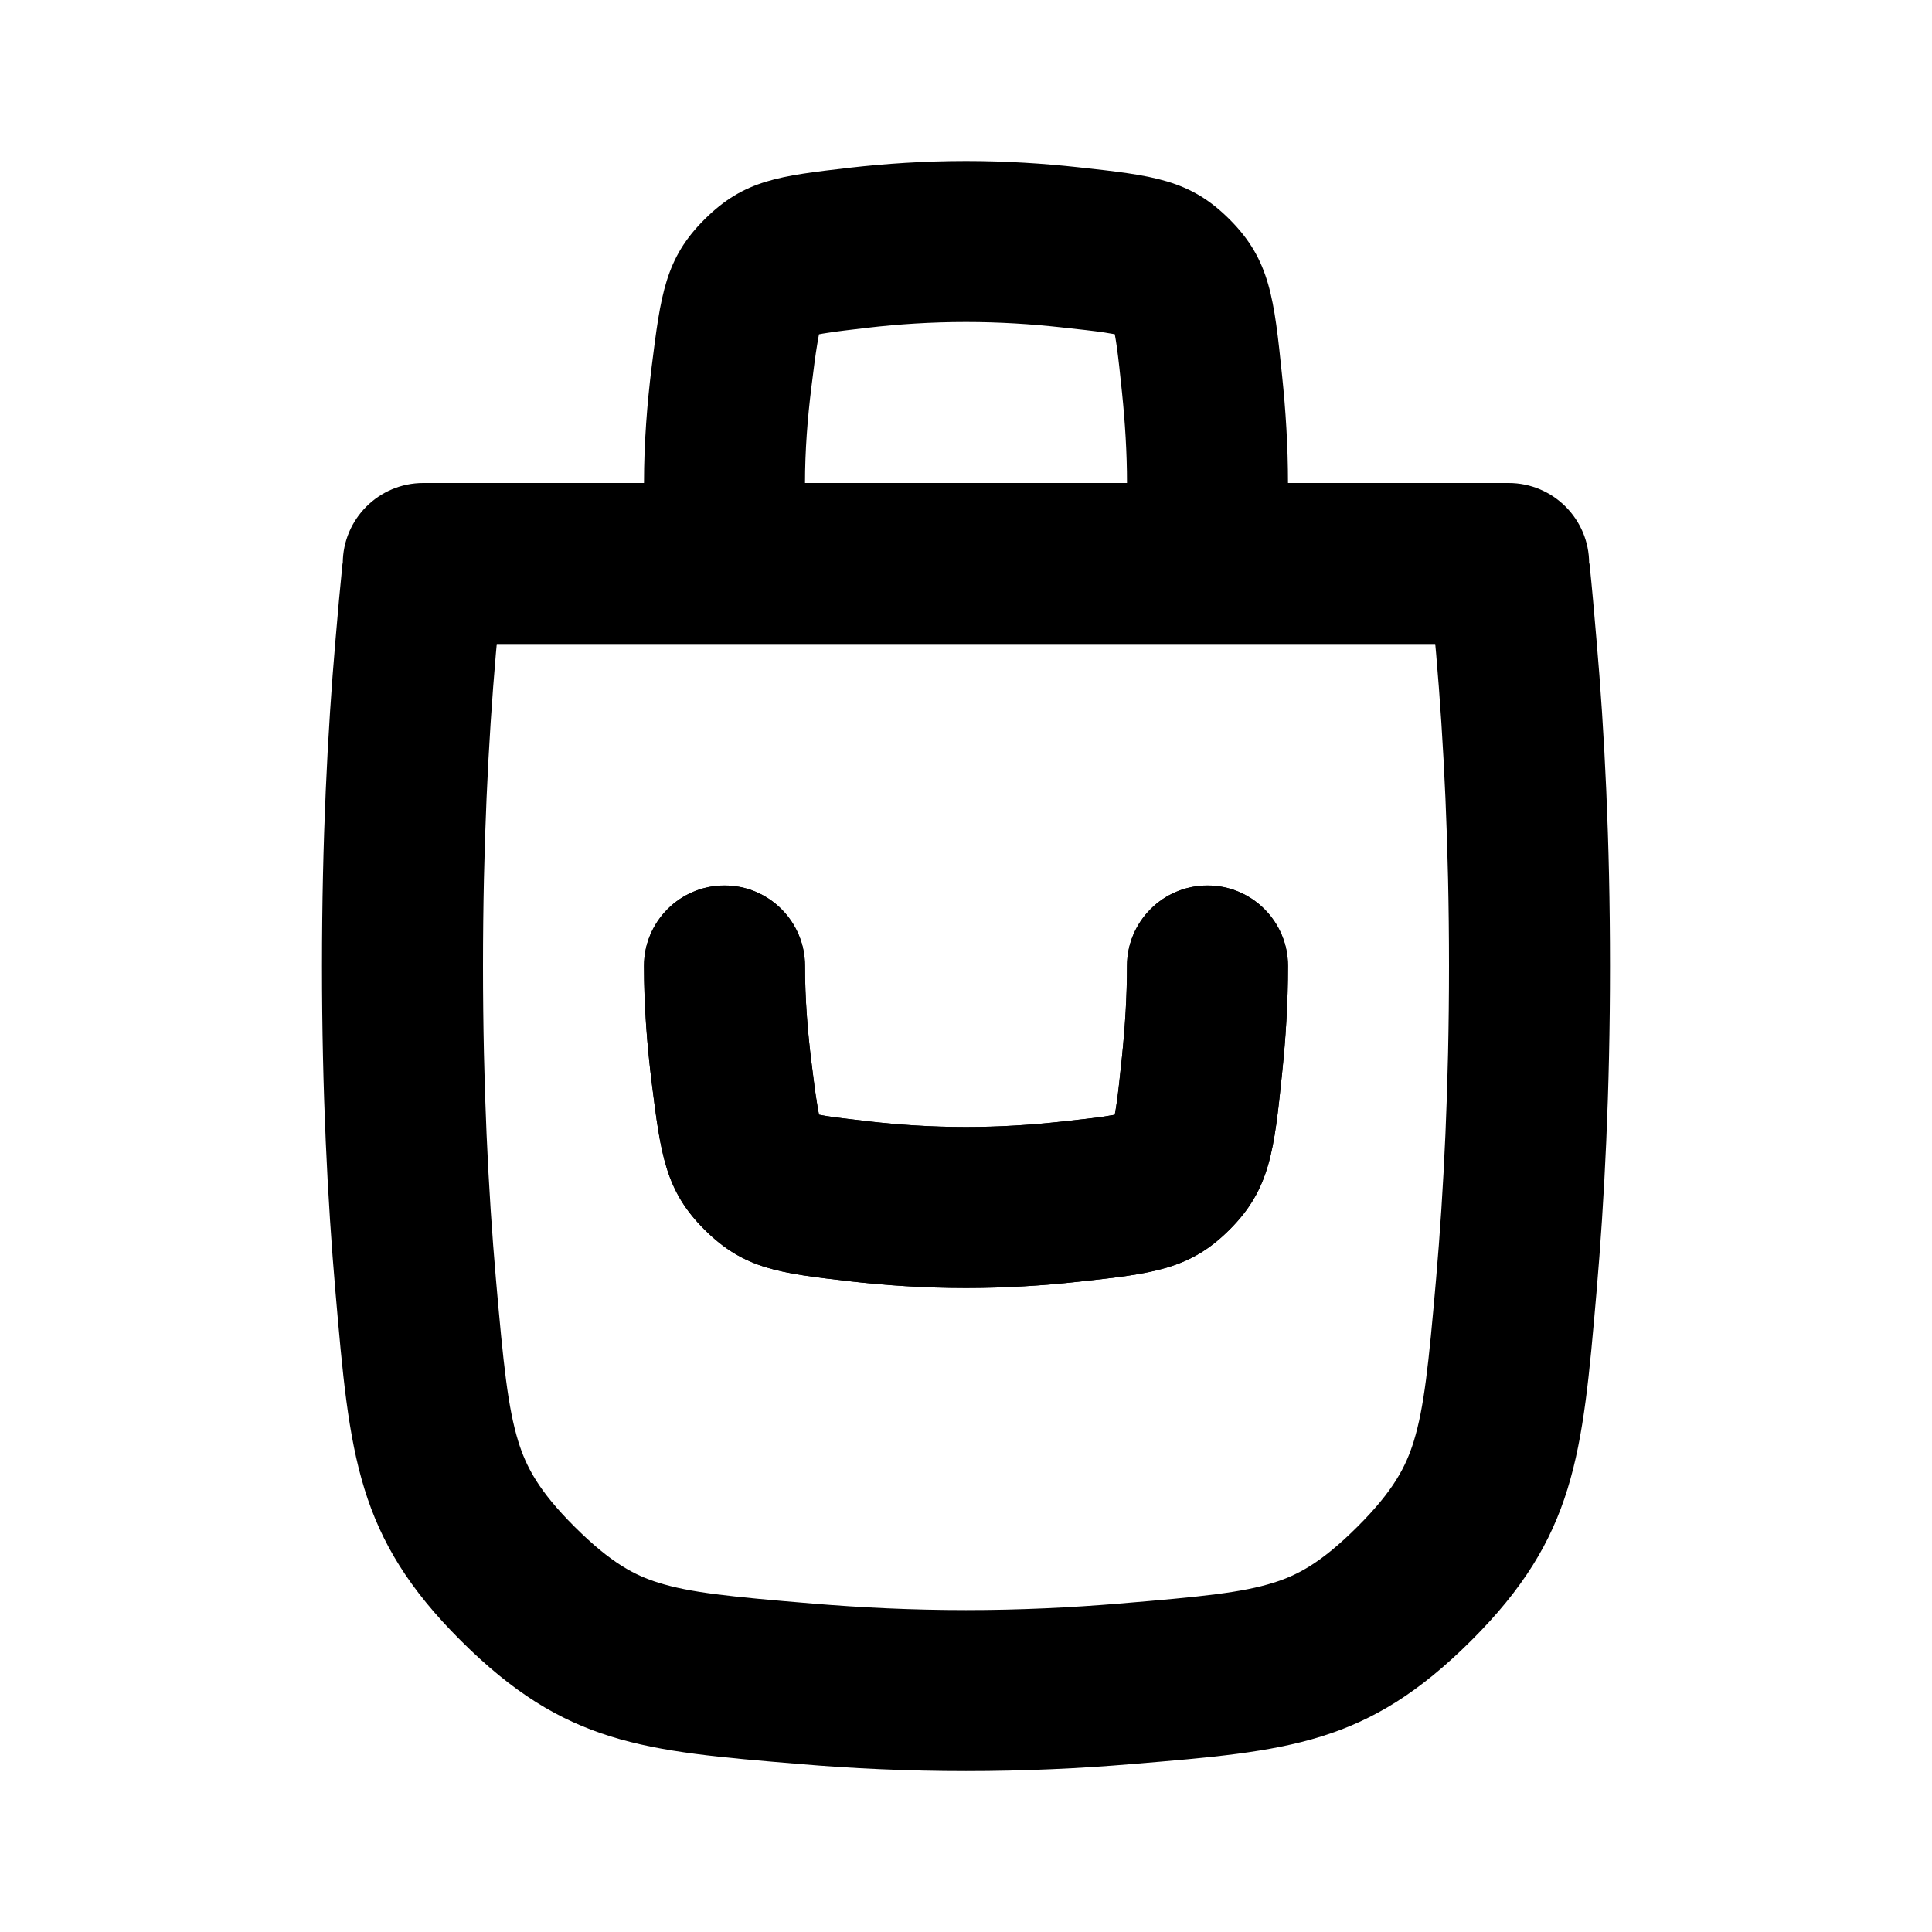 <?xml version="1.0" encoding="UTF-8"?> <svg xmlns="http://www.w3.org/2000/svg" width="24" height="24" viewBox="0 0 24 24" fill="none"> <g clip-path="url(#clip0_3000_478843)"> <path d="M10.783 13.929C11.153 13.972 11.564 14 12 14C12.416 14 12.814 13.974 13.178 13.934C13.419 13.908 13.581 13.89 13.717 13.87C13.774 13.861 13.816 13.854 13.848 13.848C13.855 13.811 13.864 13.759 13.874 13.688C13.894 13.544 13.912 13.374 13.938 13.124C13.976 12.755 14 12.373 14 12C14 11.448 14.448 11 15 11C15.552 11 16 11.448 16 12C16 12.456 15.971 12.909 15.927 13.329C15.828 14.289 15.778 14.768 15.28 15.269C14.782 15.771 14.32 15.821 13.395 15.922C12.969 15.969 12.498 16 12 16C11.478 16 10.99 15.966 10.554 15.916C9.682 15.815 9.246 15.765 8.755 15.278C8.264 14.791 8.208 14.341 8.095 13.442C8.039 12.99 8 12.497 8 12C8 11.448 8.448 11 9 11C9.552 11 10 11.448 10 12C10 12.396 10.031 12.804 10.08 13.195C10.109 13.43 10.129 13.587 10.151 13.718C10.16 13.775 10.168 13.816 10.174 13.847C10.201 13.852 10.235 13.859 10.28 13.866C10.405 13.885 10.555 13.902 10.783 13.929Z" fill="black"></path> <path fill-rule="evenodd" clip-rule="evenodd" d="M15.927 4.671C15.971 5.091 16 5.544 16 6L18.741 6C19.293 6 19.741 6.448 19.741 7L19.745 7C19.776 7.291 19.803 7.604 19.832 7.946C19.933 9.099 20 10.451 20 12C20 13.55 19.932 14.903 19.832 16.056C19.657 18.08 19.569 19.092 18.275 20.381C16.981 21.671 16.011 21.752 14.07 21.913C13.421 21.968 12.727 22.001 12 22.001C11.273 22.001 10.579 21.968 9.93 21.913C7.989 21.752 7.019 21.671 5.725 20.381C4.431 19.092 4.343 18.08 4.168 16.056C4.068 14.903 4 13.55 4 12C4 10.451 4.068 9.099 4.168 7.946C4.197 7.604 4.225 7.291 4.255 7H4.258C4.258 6.448 4.706 6 5.258 6L8 6C8 5.503 8.039 5.01 8.095 4.558C8.208 3.659 8.264 3.209 8.755 2.722C9.246 2.235 9.682 2.185 10.554 2.084C10.99 2.034 11.478 2 12 2C12.498 2 12.969 2.031 13.395 2.078C14.32 2.179 14.782 2.229 15.28 2.731C15.778 3.232 15.828 3.712 15.927 4.671ZM10.783 4.071C11.153 4.028 11.564 4 12 4C12.416 4 12.814 4.026 13.178 4.066C13.419 4.092 13.581 4.11 13.717 4.13C13.774 4.139 13.816 4.146 13.848 4.152C13.855 4.189 13.864 4.241 13.874 4.312C13.894 4.456 13.912 4.626 13.938 4.876C13.976 5.245 14 5.627 14 6H10C10 5.604 10.031 5.196 10.08 4.805C10.109 4.57 10.129 4.413 10.151 4.282C10.16 4.225 10.168 4.183 10.174 4.153C10.201 4.148 10.235 4.141 10.28 4.135C10.405 4.115 10.555 4.098 10.783 4.071ZM6.171 8L6.16 8.119C6.065 9.215 6 10.509 6 12C6 13.492 6.065 14.787 6.16 15.883C6.254 16.961 6.309 17.484 6.438 17.905C6.535 18.217 6.688 18.517 7.137 18.965C7.596 19.423 7.892 19.571 8.18 19.661C8.574 19.784 9.059 19.834 10.096 19.92C10.695 19.97 11.333 20.001 12 20.001C12.667 20.001 13.305 19.97 13.904 19.92C14.941 19.834 15.427 19.784 15.82 19.661C16.108 19.571 16.404 19.423 16.863 18.965C17.312 18.517 17.465 18.217 17.562 17.905C17.691 17.484 17.746 16.961 17.84 15.883C17.935 14.787 18 13.492 18 12C18 10.509 17.935 9.215 17.84 8.119L17.829 8H6.171Z" fill="black"></path> <path fill-rule="evenodd" clip-rule="evenodd" d="M12 14C11.564 14 11.153 13.972 10.783 13.929C10.555 13.902 10.405 13.885 10.28 13.866C10.235 13.859 10.201 13.852 10.174 13.847C10.168 13.816 10.16 13.775 10.151 13.718C10.129 13.587 10.109 13.43 10.08 13.195C10.031 12.804 10 12.396 10 12C10 11.448 9.552 11 9 11C8.448 11 8 11.448 8 12C8 12.497 8.039 12.99 8.095 13.442C8.208 14.341 8.264 14.791 8.755 15.278C9.246 15.765 9.682 15.815 10.554 15.916C10.99 15.966 11.478 16 12 16C12.498 16 12.969 15.969 13.395 15.922C14.32 15.821 14.782 15.771 15.28 15.269C15.778 14.768 15.828 14.289 15.927 13.329C15.971 12.909 16 12.456 16 12C16 11.448 15.552 11 15 11C14.448 11 14 11.448 14 12C14 12.373 13.976 12.755 13.938 13.124C13.912 13.374 13.894 13.544 13.874 13.688C13.864 13.759 13.855 13.811 13.848 13.848C13.816 13.854 13.774 13.861 13.717 13.87C13.581 13.89 13.419 13.908 13.178 13.934C12.814 13.974 12.416 14 12 14Z" fill="black"></path> </g> <defs> <clipPath id="clip0_3000_478843"> <rect width="24" height="24" fill="white"></rect> </clipPath> </defs> </svg> 